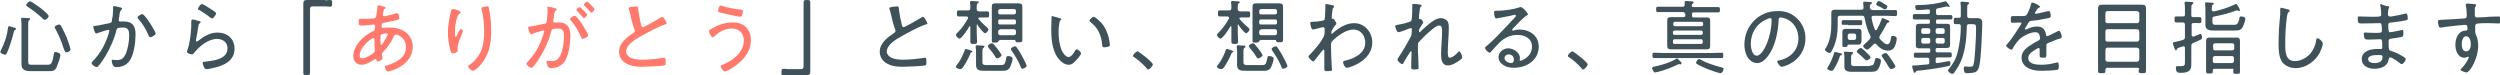 <?xml version="1.0" encoding="utf-8"?>
<!-- Generator: Adobe Illustrator 27.7.0, SVG Export Plug-In . SVG Version: 6.00 Build 0)  -->
<svg version="1.1" id="レイヤー_1" xmlns="http://www.w3.org/2000/svg" xmlns:xlink="http://www.w3.org/1999/xlink" x="0px"
	 y="0px" viewBox="0 0 745.1 22.5" style="enable-background:new 0 0 745.1 22.5;" xml:space="preserve">
<style type="text/css">
	.ドロップシャドウ{fill:none;}
	.光彩_x0020_外側_x0020_5_x0020_pt{fill:none;}
	.青のネオン{fill:none;stroke:#8AACDA;stroke-width:7;stroke-linecap:round;stroke-linejoin:round;}
	.クロムハイライト{fill:url(#SVGID_1_);stroke:#FFFFFF;stroke-width:0.363;stroke-miterlimit:1;}
	.ジャイブ_GS{fill:#FFDD00;}
	.Alyssa_GS{fill:#A6D0E4;}
	.st0{fill:#3F525A;}
	.st1{fill:#FF796C;}
</style>
<linearGradient id="SVGID_1_" gradientUnits="userSpaceOnUse" x1="372.529" y1="0" x2="372.529" y2="-1">
	<stop  offset="0" style="stop-color:#656565"/>
	<stop  offset="0.618" style="stop-color:#1B1B1B"/>
	<stop  offset="0.629" style="stop-color:#545454"/>
	<stop  offset="0.983" style="stop-color:#3E3E3E"/>
</linearGradient>
<g>
	<path class="st0" d="M3.4,8c0.8,0.2,1.4,0.3,1.4,0.6c0,0.2-0.2,0.3-0.3,0.3C4.2,9.1,4.2,9.3,4.1,9.6c-0.5,1.9-1.2,4.4-2,6.1
		c-0.1,0.3-0.3,0.6-0.6,0.6c-0.3,0-1.4-0.4-1.4-0.8c0-0.2,0.2-0.6,0.3-0.8c1.1-2.2,1.7-4.1,2-6.5c0-0.2,0.1-0.4,0.3-0.4
		C2.8,7.8,3.2,7.9,3.4,8z M13.9,19.3c1.3,0,1.6-0.1,2.1-2.9c0.1-0.6,0.1-0.9,0.5-0.9c0.2,0,1.5,0.2,1.5,0.9c0,0.7-0.8,2.9-1.1,3.6
		c-0.6,1.2-1.2,1.2-2.5,1.2H9.1c-1.4,0-2.7-0.3-2.7-2c0-0.6,0-1.2,0-1.8V7.7c0-0.6,0-1.3-0.1-1.9V5.6c0-0.3,0.2-0.3,0.4-0.3
		c0.3,0,1.4,0.1,1.8,0.1c0.2,0,0.5,0,0.5,0.3C9,5.8,8.9,5.9,8.7,6C8.4,6.2,8.4,6.7,8.4,7.6v10.5c0,1.2,0.2,1.2,1.3,1.2H13.9z
		 M13.3,5.9c-0.2,0-0.6-0.3-0.7-0.5C11.3,4.2,9.8,3,8.2,2C8,1.9,7.8,1.7,7.8,1.5c0-0.3,0.7-1.1,1.2-1.1c0.4,0,2.6,1.7,3.1,2
		c0.7,0.6,1.6,1.3,2.2,2c0.1,0.1,0.2,0.2,0.2,0.4C14.5,5.2,13.8,5.9,13.3,5.9z M19.8,15.6c-0.4,0-0.5-0.3-0.9-1.4
		c-0.6-1.9-1.4-3.8-2.4-5.6c-0.1-0.1-0.2-0.3-0.2-0.5c0-0.4,1-0.8,1.3-0.8c0.3,0,0.4,0.2,0.6,0.4c0.5,0.9,1.2,2.4,1.6,3.3
		c0.3,0.7,1.2,3.2,1.2,3.7C21.1,15.2,20.2,15.6,19.8,15.6z"/>
	<path class="st0" d="M35.8,2.2c0.2,0,0.6,0.1,0.6,0.4c0,0.1-0.1,0.2-0.2,0.3c-0.4,0.3-0.5,0.8-0.6,1.6c0,0.4-0.1,0.7-0.2,1.2
		c0,0.1,0,0.2,0,0.3c0,0.3,0.2,0.4,0.4,0.4c0.2,0,0.8,0,1.2,0c2.5,0,3.4,1.4,3.4,3.8c0,2.2-0.4,5.4-1.4,7.3
		c-0.9,1.7-2.4,2.5-4.3,2.5c-0.5,0-0.7-0.1-1-0.5c-0.2-0.3-0.4-1-0.4-1.4c0-0.2,0.1-0.3,0.3-0.3c0.2,0,0.6,0.1,1.2,0.1
		c1.4,0,2-0.5,2.6-1.7c0.7-1.5,1.1-3.9,1.1-5.5c0-1.3-0.1-2.5-1.8-2.5c-1.8,0-1.9,0.3-2,0.8c-0.6,2.5-1.8,5.2-3.1,7.4
		c-0.5,0.9-1.7,2.7-2.4,3.4C29.1,19.9,29,20,28.8,20c-0.4,0-1.5-0.7-1.5-1.2c0-0.2,0.2-0.4,0.3-0.5c2.4-2.5,4-5.4,4.9-8.7
		c0-0.1,0.1-0.3,0.1-0.4c0-0.1-0.1-0.3-0.3-0.3c-0.4,0-2.8,0.8-3.3,1c-0.1,0-0.2,0.1-0.3,0.1c-0.5,0-0.9-1.8-0.9-2
		c0-0.3,0.4-0.3,0.6-0.3c1.2-0.1,3-0.6,4.2-0.8c0.8-0.1,0.7-0.5,0.8-1.2C33.6,5,33.7,3.8,33.7,3c0-0.3,0-0.6,0-0.9V2.1
		c0-0.1,0.1-0.3,0.2-0.3C34.1,1.8,35.5,2.1,35.8,2.2z M46.4,10c0,0.4-1.2,1.1-1.6,1.1c-0.3,0-0.4-0.3-0.5-0.5c-0.9-2-1.6-3.3-3.1-5
		C41.1,5.5,41,5.4,41,5.2c0-0.4,1.1-1,1.4-1C43.2,4.2,46.4,9.4,46.4,10z"/>
	<path class="st0" d="M59.4,6.3c0.2,0,0.4,0.1,0.4,0.3c0,0.1-0.1,0.2-0.1,0.2c-0.4,0.3-0.5,0.4-0.6,1.1c-0.2,1.3-0.4,2.7-0.7,4
		c0,0.1,0,0.2,0,0.3c0,0.1,0.1,0.2,0.2,0.2s0.2-0.1,0.3-0.1c1.7-1.4,3.7-2.6,5.9-2.6c2.9,0,5.1,1.8,5.1,4.8c0,3.8-3.4,5.1-6.5,5.8
		c-0.5,0.1-1.4,0.3-1.8,0.3c-0.5,0-0.6-0.2-0.8-0.6c-0.1-0.3-0.4-0.9-0.4-1.2c0-0.4,0.3-0.4,0.6-0.4c1.1-0.1,2.2-0.3,3.2-0.5
		c1.8-0.5,3.6-1.3,3.6-3.5c0-1.8-1.4-2.8-3.1-2.8c-2.6,0-5.2,2.1-6.8,4.1c-0.2,0.2-0.4,0.5-0.7,0.5c-0.1,0-1.5-0.2-1.5-0.8
		c0,0,0.5-1.5,0.6-2c0.4-1.8,0.6-3.7,0.7-5.4c0-0.4,0-0.7,0-1c0-0.8,0-1.2,0.4-1.2C57.7,5.8,59.1,6.2,59.4,6.3z M60.2,1.2
		c0.3,0,2.4,1.3,2.8,1.6c0.3,0.2,1.4,0.8,1.4,1.2c0,0.4-0.8,1.5-1.2,1.5c-0.2,0-0.5-0.3-0.7-0.4c-0.9-0.7-1.9-1.4-2.9-2
		c-0.3-0.1-0.6-0.2-0.6-0.5C59.1,2.3,59.7,1.2,60.2,1.2z"/>
	<path class="st0" d="M96.9,0.1c0.5,0,1-0.1,1.5-0.1c0.6,0,0.6,0.3,0.6,1c0,0.6,0,1-0.7,1c-0.4,0-0.8-0.1-1.3-0.1h-3.7
		c-0.8,0-0.9,0.3-0.9,1v15.9c0,0.9,0,1.9,0,2.8c0,0.7-0.2,0.8-1,0.8c-0.9,0-1-0.1-1-0.9c0-0.9,0-1.8,0-2.7V3.4c0-0.7,0-1.5,0-2.3
		c0-0.9,0.3-1.1,1.2-1.1c0.3,0,0.6,0,1,0H96.9z"/>
	<path class="st1" d="M114.1,1.9c0.5,0.1,0.8,0.2,0.8,0.4c0,0.1-0.1,0.2-0.2,0.3c-0.3,0.2-0.3,0.3-0.4,0.7c0,0.1-0.2,1-0.2,1.1
		c0,0.2,0.1,0.4,0.4,0.4c0.1,0,0.3,0,0.4,0c0.8-0.2,2.2-0.5,3-0.8c0.1,0,0.3-0.1,0.5-0.1c0.5,0,0.6,1.4,0.6,1.5
		c0,0.4-0.4,0.5-0.8,0.6c-1.1,0.3-2.7,0.6-3.8,0.8c-0.3,0-0.5,0.1-0.6,0.4c0,0.2-0.1,0.7-0.1,0.8c0,0.2,0.2,0.3,0.4,0.3
		c0,0,0.1,0,0.2,0c0.6-0.1,1.2-0.1,1.8-0.1c3.6,0,6.9,1.8,6.9,5.8c0,5.4-6.6,7.3-7.4,7.3c-0.5,0-0.9-1.1-0.9-1.5
		c0-0.2,0.3-0.3,0.6-0.3c0.8-0.2,1.7-0.6,2.5-1c1.8-0.9,3.2-2.2,3.2-4.4c0-3-2.5-3.8-3-3.8c-0.4,0-0.6,0.4-0.7,0.7
		c-0.7,1.6-2,3.4-3.2,4.6c-0.1,0.1-0.3,0.3-0.3,0.5c0,0.1,0.1,0.9,0.2,1.1c0,0.1,0,0.1,0,0.2c0,0.4-1,0.9-1.4,0.9
		c-0.3,0-0.4-0.2-0.4-0.4c0-0.1-0.1-0.3-0.3-0.3c-0.1,0-0.2,0-0.3,0.1c-1.1,0.7-2.5,1.6-3.8,1.6c-1.6,0-2.5-1.1-2.5-2.6
		c0-3.2,3.1-6.1,5.9-7.4c0.6-0.3,0.5-0.4,0.6-1.5c0,0,0-0.1,0-0.1c0-0.2-0.2-0.4-0.4-0.4c-0.3,0-2,0.3-3.4,0.3c-0.9,0-1.1,0-1.1-1.1
		c0-0.9,0.2-0.9,0.6-0.9c0.4,0,0.7,0,1.1,0c0.8,0,1.7,0,2.5-0.1c0.4,0,0.8,0,1-0.5c0-0.1,0.4-2.7,0.4-3c0-0.2,0.1-0.4,0.3-0.4
		C112.9,1.5,113.9,1.8,114.1,1.9z M107.2,16.5c0,0.5,0.2,0.9,0.8,0.9c1,0,2.6-1,3.4-1.7c0.3-0.2,0.3-0.5,0.3-0.8
		c0-0.1-0.1-1.5-0.1-2.5v-0.7c0-0.2,0-0.4-0.3-0.4C110.8,11.3,107.2,14,107.2,16.5z M113.6,10.3c-0.2,0.2-0.2,0.5-0.2,1v0.9
		c0,0.5,0,1.2,0.2,1.2c0.4,0,2-2.9,2-3.2c0-0.2-0.2-0.2-0.3-0.2C114.9,9.9,113.9,10.1,113.6,10.3z"/>
	<path class="st1" d="M136.6,3.1c0.2,0.1,0.7,0.3,0.7,0.6c0,0.2-0.3,0.4-0.5,0.5c-0.4,0.3-0.8,1.8-0.9,2.3c-0.2,0.9-0.3,1.9-0.3,2.8
		c0,0.2,0,1.7,0.2,1.7c0.2,0,0.3-0.4,0.5-0.7c0.1-0.3,0.7-1.6,1-1.6c0.2,0,0.7,0.3,0.7,0.6c0,0.1-0.1,0.2-0.1,0.3
		c-0.5,1.2-1.5,3.3-1.5,4.6c0,0.2,0,0.4,0,0.6c0,0.1,0,0.2,0,0.3c0,0.5-1,0.8-1.4,0.8c-0.5,0-0.6-0.4-0.7-0.7
		c-0.5-1.5-0.8-3.9-0.8-5.5c0-2,0.3-3.6,0.7-5.5c0.1-0.3,0.1-0.6,0.2-0.9c0-0.1,0.1-0.5,0.3-0.5C135.1,2.5,136.3,3,136.6,3.1z
		 M145.7,2.4c0.5,2,0.7,4.7,0.7,6.7c0,4.2-0.7,7.7-3.7,10.8c-0.4,0.4-1.3,1.2-1.8,1.2c-0.3,0-1.4-0.9-1.4-1.3c0-0.2,0.2-0.3,0.3-0.4
		c1.4-0.8,2.7-2.4,3.4-3.8c0.9-1.9,1.1-4.2,1.1-6.3c0-2-0.2-4.6-0.8-6.5c0-0.1,0-0.2,0-0.3c0-0.5,1.5-0.6,1.8-0.6
		C145.6,1.8,145.6,2.1,145.7,2.4z"/>
	<path class="st1" d="M165.3,2.4c0.2,0.1,0.6,0.1,0.6,0.4c0,0.1-0.1,0.2-0.2,0.3c-0.4,0.3-0.5,0.8-0.6,1.7c0,0.3-0.1,0.7-0.2,1.2
		c0,0.1,0,0.2,0,0.3c0,0.3,0.2,0.4,0.4,0.4c0.2,0,0.9,0,1.3,0c2.4,0,3.4,1.5,3.4,3.8c0,2.2-0.4,5.4-1.4,7.3
		c-0.9,1.7-2.5,2.5-4.3,2.5c-0.5,0-0.7-0.1-1-0.5c-0.2-0.3-0.4-1-0.4-1.4c0-0.2,0.1-0.3,0.3-0.3c0.2,0,0.6,0.1,1.2,0.1
		c1.3,0,2-0.5,2.6-1.7c0.7-1.5,1.1-3.9,1.1-5.5c0-1.4-0.1-2.5-1.8-2.5c-1.8,0-1.9,0.3-2,0.8c-0.8,3.1-2.2,6-3.9,8.6
		c-0.4,0.6-1.1,1.6-1.6,2.1c-0.1,0.1-0.2,0.2-0.4,0.2c-0.4,0-1.5-0.7-1.5-1.2c0-0.2,0.2-0.4,0.3-0.5c2-2.1,3.5-4.5,4.4-7.2
		c0.1-0.3,0.6-1.7,0.6-1.9c0-0.2-0.1-0.3-0.3-0.3c-0.4,0-2.8,0.8-3.3,1c-0.1,0-0.2,0.1-0.3,0.1c-0.5,0-0.9-1.8-0.9-2
		c0-0.3,0.4-0.3,0.6-0.3c1.1-0.1,3-0.6,4.2-0.8c0.7-0.1,0.7-0.4,0.8-1.2c0.1-0.8,0.2-1.9,0.2-2.7c0-0.3,0-0.6-0.1-0.9V2.3
		c0-0.2,0.1-0.3,0.2-0.3C163.6,2,165,2.3,165.3,2.4z M175.3,10.5c0,0.4-1.2,1.1-1.6,1.1c-0.3,0-0.4-0.3-0.5-0.5
		c-0.9-2-1.6-3.4-3.1-5c-0.1-0.1-0.2-0.2-0.2-0.4c0-0.4,1-1,1.4-1C172.1,4.7,175.3,9.9,175.3,10.5z M174.2,3.4
		c0.2,0.2,0.8,0.8,0.8,1c0,0.3-0.7,1-1,1c-0.1,0-0.3-0.2-0.3-0.3c-0.6-0.6-1.1-1.2-1.7-1.8c-0.1-0.1-0.2-0.2-0.2-0.3
		c0-0.3,0.7-0.9,1-0.9C172.9,2.1,174,3.2,174.2,3.4z M177.2,2.8c0,0.3-0.7,1-1,1c-0.1,0-0.2-0.2-0.3-0.3c-0.6-0.7-1.1-1.2-1.7-1.8
		c-0.1-0.1-0.2-0.2-0.2-0.3c0-0.3,0.7-0.9,1-0.9C175.2,0.4,177.2,2.5,177.2,2.8z"/>
	<path class="st1" d="M188.8,2c0.3,0,0.6-0.1,0.8-0.1c0.6,0,0.6,0.3,0.6,0.8c0.2,1.6,0.5,3.2,0.9,4.8c0.1,0.3,0.2,0.6,0.5,0.6
		c0.4,0,4.6-2.4,5.2-2.8c0.2-0.1,0.4-0.3,0.6-0.3c0.4,0,1.3,1.7,1.3,2c0,0.2-0.3,0.3-0.5,0.3c-2,0.6-5.4,2.5-7.2,3.5
		c-1.6,0.9-4.4,2.5-4.4,4.6c0,0.7,0.5,1.2,1,1.6c1.1,0.7,2.7,0.8,4,0.8c1.7,0,4.7-0.3,6.3-0.6c0.1,0,0.2,0,0.2,0
		c0.3,0,0.3,0.8,0.3,1.4c0,0.5,0,0.8-0.4,0.9c-0.8,0.2-5.5,0.4-6.6,0.4c-1.7,0-3.2-0.1-4.8-1c-1.3-0.7-2.1-2-2.1-3.5
		c0-2.6,2.4-4.3,4.3-5.6c0.2-0.2,0.4-0.3,0.4-0.6c0-0.2,0-0.3-0.1-0.4c-0.4-1-1-3.2-1.2-4.3c-0.1-0.6-0.3-1.1-0.5-1.8
		c0-0.1-0.1-0.2-0.1-0.3C187.5,2.1,188.2,2,188.8,2z"/>
	<path class="st1" d="M223.8,12c0,3.7-2.8,6.6-5.8,8.4c-0.4,0.2-1.5,0.9-1.9,0.9c-0.6,0-1.3-1.2-1.3-1.6c0-0.2,0.3-0.3,0.5-0.4
		c2.9-1,6.4-3.8,6.4-7.1c0-2.3-1.4-3.7-3.6-3.7c-2.1,0-3.7,1-5.2,2.3c-0.1,0.1-0.3,0.3-0.5,0.3c-0.5,0-1.1-1.4-1.1-1.8
		c0-0.4,0.5-0.6,0.7-0.7c1.9-1.1,4-1.9,6.1-1.9C221.5,6.5,223.8,8.6,223.8,12z M215,1.7c1.6,0.6,4.2,1,5.9,1.2
		c0.3,0,0.5,0.1,0.5,0.4c0,0.1-0.1,1.7-0.7,1.7c-0.6,0-4.6-0.9-5.4-1.1c-0.9-0.2-1.3-0.3-1.3-0.7c0-0.2,0.3-1.6,0.8-1.6
		C214.7,1.6,214.8,1.7,215,1.7z"/>
	<path class="st0" d="M235,22.4c-0.5,0-1.1,0.1-1.5,0.1c-0.6,0-0.6-0.3-0.6-1c0-0.6,0-1,0.7-1c0.4,0,0.9,0.1,1.3,0.1h3.7
		c0.8,0,0.9-0.3,0.9-1V3.6c0-0.9,0-1.9,0-2.8c0-0.7,0.2-0.8,1-0.8c0.9,0,1,0.1,1,0.9c0,0.9,0,1.8,0,2.7v15.4c0,0.7,0,1.5,0,2.3
		c0,0.8-0.3,1.1-1.2,1.1c-0.3,0-0.6,0-1,0H235z"/>
	<path class="st0" d="M266.5,2c0.3,0,0.6-0.1,0.8-0.1c0.6,0,0.6,0.3,0.6,0.8c0.2,1.6,0.5,3.2,0.9,4.8c0.1,0.3,0.2,0.6,0.5,0.6
		c0.4,0,4.6-2.4,5.2-2.8c0.2-0.1,0.4-0.3,0.6-0.3c0.4,0,1.3,1.7,1.3,2c0,0.2-0.3,0.3-0.5,0.3c-2,0.6-5.4,2.5-7.2,3.5
		c-1.6,0.9-4.4,2.5-4.4,4.6c0,0.7,0.5,1.2,1,1.6c1.1,0.7,2.7,0.8,4,0.8c1.7,0,4.7-0.3,6.3-0.6c0.1,0,0.2,0,0.2,0
		c0.3,0,0.3,0.8,0.3,1.4c0,0.5,0,0.8-0.4,0.9c-0.8,0.2-5.5,0.4-6.6,0.4c-1.7,0-3.2-0.1-4.8-1c-1.3-0.7-2.1-2-2.1-3.5
		c0-2.6,2.4-4.3,4.3-5.6c0.2-0.2,0.4-0.3,0.4-0.6c0-0.2,0-0.3-0.1-0.4c-0.4-1-1-3.2-1.2-4.3c-0.1-0.6-0.3-1.1-0.5-1.8
		c0-0.1-0.1-0.2-0.1-0.3C265.3,2.1,266,2,266.5,2z"/>
	<path class="st0" d="M291.3,7.3c-0.1,0-0.2,0.1-0.2,0.2v2.1c0,0.9,0.1,1.8,0.1,2.8c0,0.6-0.2,0.7-1,0.7c-0.8,0-1-0.1-1-0.7
		c0-0.9,0-1.8,0-2.8V8c0-0.1,0-0.2-0.1-0.2c-0.1,0-0.1,0-0.2,0.1c-0.3,0.6-2.3,3.6-2.9,3.6c-0.4,0-1.1-0.7-1.1-1.1
		c0-0.2,0.3-0.5,0.5-0.7c1.4-1.4,2.1-2.5,3.1-4.2c0-0.1,0-0.1,0-0.2c0-0.3-0.2-0.3-0.4-0.4h-0.7c-0.6,0-1.3,0-1.7,0
		c-0.5,0-0.5-0.3-0.5-0.9c0-0.6,0-0.9,0.5-0.9c0.4,0,1.1,0,1.7,0h1.1c0.5,0,0.7-0.2,0.7-0.7V2c0-0.4,0-0.8-0.1-1.2
		c0-0.1,0-0.1,0-0.2c0-0.2,0.2-0.3,0.4-0.3c0.3,0,1.4,0.1,1.7,0.1c0.2,0,0.5,0,0.5,0.3c0,0.1-0.2,0.2-0.3,0.3
		c-0.3,0.2-0.3,0.4-0.3,1.1v0.6c0,0.5,0.2,0.6,0.7,0.7h0.7c0.6,0,1.3,0,1.8,0c0.5,0,0.5,0.3,0.5,0.9c0,0.6,0,0.9-0.5,0.9
		c-0.4,0-1.1,0-1.8,0h-0.5c-0.2,0-0.4,0.1-0.4,0.3c0,0.1,0,0.1,0.1,0.2c0.8,1,1.6,1.7,2.5,2.5c0.3,0.3,0.4,0.4,0.4,0.6
		c0,0.3-0.6,1.1-1,1.1c-0.5,0-1.9-1.9-2.2-2.3C291.5,7.3,291.4,7.3,291.3,7.3z M289.6,15.6c-0.2,0-0.3,0.1-0.4,0.4
		c-0.5,1.3-1.5,3.1-2.3,4.2c-0.2,0.2-0.4,0.4-0.7,0.4c-0.4,0-1.3-0.3-1.3-0.7c0-0.2,0.2-0.5,0.4-0.7c0.9-1.1,1.8-3,2.2-4.2
		c0.1-0.2,0.1-0.4,0.4-0.4c0,0,1.9,0.4,1.9,0.8C289.9,15.5,289.8,15.6,289.6,15.6z M298.2,19.4c1.2,0,1.3-0.2,1.7-2
		c0.1-0.5,0.1-0.7,0.5-0.7c0.3,0,1.4,0.1,1.4,0.8c0,0.6-0.6,2.4-1,2.9c-0.6,0.7-1.3,0.7-2.4,0.7h-4.8c-1.4,0-2.7,0-2.7-1.7
		c0-0.3,0-0.7,0-1v-2.8c0-0.5,0-1-0.1-1.5v-0.3c0-0.2,0.1-0.3,0.3-0.3c0.2,0,1.6,0.1,1.9,0.1c0.1,0,0.4,0,0.4,0.3
		c0,0.1-0.1,0.2-0.2,0.3c-0.4,0.2-0.4,0.5-0.4,1.4v3c0,0.8,0.7,0.8,1.4,0.8H298.2z M297.2,17.4c-0.3,0-0.4-0.2-0.5-0.4
		c-0.6-1-1.2-1.8-2-2.7c-0.1-0.2-0.3-0.4-0.3-0.6c0-0.3,0.9-0.8,1.2-0.8c0.2,0,0.3,0.1,0.5,0.2c0.2,0.3,0.8,1,1,1.2
		c0.3,0.4,1.4,1.8,1.4,2.2C298.4,16.9,297.5,17.4,297.2,17.4z M298,12c-0.3,0-0.4,0.2-0.5,0.4c-0.1,0.2-0.3,0.3-0.9,0.3
		c-0.8,0-1,0-1-0.6c0-0.6,0-1.2,0-1.8V3.6c0-0.5,0-1,0-1.6c0-0.8,0.3-1,1.1-1c0.5,0,0.9,0,1.3,0h4.3c0.4,0,0.9,0,1.3,0
		c0.7,0,1.1,0.2,1.1,1c0,0.5,0,1,0,1.6v6.6c0,0.6,0,1.2,0,1.8c0,0.5-0.3,0.6-1,0.6c-0.7,0-0.9,0-1-0.3c-0.1-0.2-0.1-0.4-0.4-0.4H298
		z M302.2,4.3c0.3,0,0.6-0.2,0.6-0.6V3.3c0-0.4-0.2-0.6-0.6-0.6h-4.1c-0.3,0-0.6,0.2-0.6,0.6v0.4c0,0.4,0.2,0.6,0.6,0.6H302.2z
		 M298,5.8c-0.3,0-0.5,0.2-0.5,0.5v0.5c0,0.3,0.2,0.5,0.5,0.5h4.3c0.3,0,0.5-0.2,0.5-0.5V6.3c0-0.3-0.2-0.5-0.5-0.5H298z M298.1,8.8
		c-0.3,0-0.6,0.2-0.6,0.6v0.5c0,0.3,0.2,0.6,0.6,0.6h4.1c0.3,0,0.6-0.2,0.6-0.6V9.3c0-0.3-0.2-0.6-0.6-0.6H298.1z M304.7,20.5
		c-0.3,0-0.4-0.3-0.5-0.6c-0.6-1.6-1.8-3.5-2.7-4.8c-0.1-0.1-0.2-0.3-0.2-0.5c0-0.4,0.9-0.8,1.2-0.8c0.2,0,0.4,0.1,0.5,0.3
		c0.5,0.7,1.2,1.8,1.6,2.6c0.3,0.5,1.4,2.6,1.4,3C305.9,20.1,305,20.5,304.7,20.5z"/>
	<path class="st0" d="M315.8,5.4c0.2,0,0.5,0.1,0.5,0.3c0,0.1-0.1,0.2-0.2,0.3c-0.3,0.2-0.3,0.6-0.4,1c-0.1,0.8-0.2,1.6-0.2,2.3
		c0,1.8,0.2,3.8,0.8,5.4c0.3,0.8,1.2,2.3,2.2,2.3c0.7,0,1.5-1.1,1.8-1.7c0.1-0.2,0.3-0.6,0.6-0.6c0.4,0,1.3,0.8,1.3,1.2
		c0,0.5-1.3,1.9-1.7,2.3c-0.6,0.6-1.1,1.1-2,1.1c-1.4,0-2.6-1.2-3.4-2.3c-1.5-2.3-1.8-5.5-1.8-8.3c0-0.8,0.1-2.8,0.1-3.6
		c0-0.2,0.1-0.3,0.3-0.3C314.1,4.9,315.4,5.3,315.8,5.4z M325.9,5c0.5,0,2.2,1.4,3.1,2.8c0.9,1.4,1.5,3.1,1.7,4.8
		c0,0.2,0.1,0.6,0.1,0.7c0,0.3-0.1,0.5-0.4,0.6c-0.3,0.1-0.8,0.2-1.2,0.2c-0.7,0-0.7-0.3-0.7-0.8c-0.3-2.9-1.3-5.1-3.6-6.8
		c-0.1-0.1-0.2-0.2-0.2-0.4C324.8,5.8,325.6,5,325.9,5z"/>
	<path class="st0" d="M343.6,19.2c0,0.4-0.9,1.5-1.4,1.5c-0.2,0-0.4-0.2-0.5-0.4c-1-1.2-2.3-2.3-3.6-3.2c-0.2-0.1-0.4-0.2-0.4-0.5
		c0-0.4,1-1.3,1.3-1.3C339.6,15.4,343.6,18.6,343.6,19.2z"/>
	<path class="st0" d="M369.1,7.3c-0.1,0-0.2,0.1-0.2,0.2v2.1c0,0.9,0.1,1.8,0.1,2.8c0,0.6-0.2,0.7-1,0.7c-0.8,0-1-0.1-1-0.7
		c0-0.9,0-1.8,0-2.8V8c0-0.1,0-0.2-0.1-0.2c-0.1,0-0.1,0-0.2,0.1c-0.3,0.6-2.3,3.6-2.9,3.6c-0.4,0-1.1-0.7-1.1-1.1
		c0-0.2,0.3-0.5,0.5-0.7c1.4-1.4,2.1-2.5,3.1-4.2c0-0.1,0-0.1,0-0.2c0-0.3-0.2-0.3-0.4-0.4h-0.7c-0.6,0-1.3,0-1.7,0
		c-0.5,0-0.5-0.3-0.5-0.9c0-0.6,0-0.9,0.5-0.9c0.4,0,1.1,0,1.7,0h1.1c0.5,0,0.7-0.2,0.7-0.7V2c0-0.4,0-0.8-0.1-1.2
		c0-0.1,0-0.1,0-0.2c0-0.2,0.2-0.3,0.4-0.3c0.3,0,1.4,0.1,1.7,0.1c0.2,0,0.5,0,0.5,0.3c0,0.1-0.2,0.2-0.3,0.3
		c-0.3,0.2-0.3,0.4-0.3,1.1v0.6c0,0.5,0.2,0.6,0.7,0.7h0.7c0.6,0,1.3,0,1.8,0c0.5,0,0.5,0.3,0.5,0.9c0,0.6,0,0.9-0.5,0.9
		c-0.4,0-1.1,0-1.8,0h-0.5c-0.2,0-0.4,0.1-0.4,0.3c0,0.1,0,0.1,0.1,0.2c0.8,1,1.6,1.7,2.5,2.5c0.3,0.3,0.4,0.4,0.4,0.6
		c0,0.3-0.6,1.1-1,1.1c-0.5,0-1.9-1.9-2.2-2.3C369.2,7.3,369.2,7.3,369.1,7.3z M367.4,15.6c-0.2,0-0.3,0.1-0.4,0.4
		c-0.5,1.3-1.5,3.1-2.3,4.2c-0.2,0.2-0.4,0.4-0.7,0.4c-0.4,0-1.3-0.3-1.3-0.7c0-0.2,0.2-0.5,0.4-0.7c0.9-1.1,1.8-3,2.2-4.2
		c0.1-0.2,0.1-0.4,0.4-0.4c0,0,1.9,0.4,1.9,0.8C367.7,15.5,367.5,15.6,367.4,15.6z M376,19.4c1.2,0,1.3-0.2,1.7-2
		c0.1-0.5,0.1-0.7,0.5-0.7c0.3,0,1.4,0.1,1.4,0.8c0,0.6-0.6,2.4-1,2.9c-0.6,0.7-1.3,0.7-2.4,0.7h-4.8c-1.4,0-2.7,0-2.7-1.7
		c0-0.3,0-0.7,0-1v-2.8c0-0.5,0-1-0.1-1.5v-0.3c0-0.2,0.1-0.3,0.3-0.3c0.2,0,1.6,0.1,1.9,0.1c0.1,0,0.4,0,0.4,0.3
		c0,0.1-0.1,0.2-0.2,0.3c-0.4,0.2-0.4,0.5-0.4,1.4v3c0,0.8,0.7,0.8,1.4,0.8H376z M375,17.4c-0.3,0-0.4-0.2-0.5-0.4
		c-0.6-1-1.2-1.8-2-2.7c-0.1-0.2-0.3-0.4-0.3-0.6c0-0.3,0.9-0.8,1.2-0.8c0.2,0,0.3,0.1,0.5,0.2c0.2,0.3,0.8,1,1,1.2
		c0.3,0.4,1.4,1.8,1.4,2.2C376.2,16.9,375.3,17.4,375,17.4z M375.7,12c-0.3,0-0.4,0.2-0.5,0.4c-0.1,0.2-0.3,0.3-0.9,0.3
		c-0.8,0-1,0-1-0.6c0-0.6,0-1.2,0-1.8V3.6c0-0.5,0-1,0-1.6c0-0.8,0.3-1,1.1-1c0.5,0,0.9,0,1.3,0h4.3c0.4,0,0.9,0,1.3,0
		c0.7,0,1.1,0.2,1.1,1c0,0.5,0,1,0,1.6v6.6c0,0.6,0,1.2,0,1.8c0,0.5-0.3,0.6-1,0.6c-0.7,0-0.9,0-1-0.3c-0.1-0.2-0.1-0.4-0.4-0.4
		H375.7z M380,4.3c0.3,0,0.6-0.2,0.6-0.6V3.3c0-0.4-0.2-0.6-0.6-0.6h-4.1c-0.3,0-0.6,0.2-0.6,0.6v0.4c0,0.4,0.2,0.6,0.6,0.6H380z
		 M375.8,5.8c-0.3,0-0.5,0.2-0.5,0.5v0.5c0,0.3,0.2,0.5,0.5,0.5h4.3c0.3,0,0.5-0.2,0.5-0.5V6.3c0-0.3-0.2-0.5-0.5-0.5H375.8z
		 M375.9,8.8c-0.3,0-0.6,0.2-0.6,0.6v0.5c0,0.3,0.2,0.6,0.6,0.6h4.1c0.3,0,0.6-0.2,0.6-0.6V9.3c0-0.3-0.2-0.6-0.6-0.6H375.9z
		 M382.4,20.5c-0.3,0-0.4-0.3-0.5-0.6c-0.6-1.6-1.8-3.5-2.7-4.8c-0.1-0.1-0.2-0.3-0.2-0.5c0-0.4,0.9-0.8,1.2-0.8
		c0.2,0,0.4,0.1,0.5,0.3c0.5,0.7,1.2,1.8,1.6,2.6c0.3,0.5,1.4,2.6,1.4,3C383.7,20.1,382.7,20.5,382.4,20.5z"/>
	<path class="st0" d="M397.3,1.6c0.1,0,0.3,0.1,0.3,0.3c0,0.1-0.1,0.2-0.1,0.3c-0.4,0.4-0.3,0.5-0.5,1.9c0,0.3-0.1,1-0.1,1.2
		c0,0.2,0,0.3,0.3,0.3h0.1c0.1,0,0.2,0,0.4,0.3c0,0,0.1,0.1,0.1,0.2c0.2,0.3,0.5,0.7,0.5,0.9c0,0.2-0.2,0.4-0.3,0.5
		c-0.3,0.3-1.2,1.6-1.2,2.1c0,0.3,0,0.5,0.1,0.5c0.1,0,0.3-0.2,0.3-0.2c1.8-1.6,4-3,6.4-3c3.1,0,5.4,2.7,5.4,5.7
		c0,5.5-6.7,7.6-7.6,7.6c-0.6,0-1.1-1.2-1.1-1.6c0-0.4,0.2-0.4,0.5-0.5c2.8-0.6,6.1-2.2,6.1-5.4c0-2.1-1.4-3.9-3.5-3.9
		c-2.2,0-4.8,1.9-6.3,3.4c-0.3,0.4-0.4,0.6-0.4,1.1v0.6c0,1.9,0.1,3.8,0.2,5.7c0,0.3,0.1,1,0.1,1.2s0,0.4-1.4,0.4
		c-0.5,0-0.9,0-0.9-0.5c0-0.2,0-0.5,0-0.7c0-1.1,0-2.3,0-3.4c0-0.6,0-1,0-1.2c0-0.5,0-0.6-0.2-0.6c-0.2,0-0.4,0.3-0.5,0.4
		c-0.4,0.5-1.8,2.3-2.2,2.8c-0.1,0.1-0.2,0.3-0.4,0.3c-0.4,0-1.4-1.1-1.4-1.4c0-0.2,0.1-0.4,0.3-0.5c1.5-1.6,3.4-3.7,4.3-5.7
		c0.1-0.3,0.2-0.7,0.2-1.2V8.7c0-0.2-0.1-0.6-0.4-0.6c-0.2,0-0.5,0.1-0.6,0.1c-0.4,0.1-2.2,0.6-2.5,0.6c-0.6,0-0.8-1.9-0.8-1.9
		c0-0.3,0.2-0.4,0.5-0.4c1,0,2-0.1,3-0.3c0.3-0.1,0.6-0.1,0.8-0.4c0.1-0.3,0.2-3,0.2-3.5c0-0.4,0-0.6,0-0.8c0-0.2,0.1-0.3,0.3-0.3
		C395.4,1.2,397.1,1.5,397.3,1.6z"/>
	<path class="st0" d="M423.4,1.4c0.1,0,0.3,0.1,0.3,0.3c0,0.1-0.1,0.2-0.2,0.3c-0.3,0.3-0.3,0.3-0.4,1.3c-0.1,0.5-0.2,1.7-0.2,2.1
		c0,0.3,0.2,0.3,0.5,0.3c0.4,0,0.8,0.9,0.8,1c0,0.1-0.2,0.3-0.3,0.5L423,8.7c-0.1,0.2-0.1,0.4-0.1,0.6c0,0.1,0,0.3,0.2,0.3
		c0.1,0,0.1,0,0.2-0.1c0.5-0.6,1.7-1.6,2.3-2.1c1.1-0.9,2.4-2,3.9-2c0.7,0,1.5,0.4,1.9,0.9c0.4,0.6,0.4,1.4,0.4,2.1
		c0,2.4-0.3,4.8-0.3,7.1c0,0.7,0,1.7,0.6,1.7c0.8,0,1.9-1,2.4-1.6c0.1-0.1,0.2-0.3,0.4-0.3c0.4,0,0.9,1.4,0.9,1.8s-0.8,0.9-1.1,1.1
		c-0.9,0.6-2,1.3-3.2,1.3c-1.8,0-2-1.9-2-3.3c0-2.3,0.3-4.6,0.3-6.9c0-0.6,0-1.7-0.8-1.7c-0.9,0-2.1,1.1-2.8,1.7
		c-1.2,1-2.1,1.9-3.1,3c-0.3,0.3-0.5,0.5-0.5,1v0.4c0,1.2,0,2.4,0.1,3.6c0,0.6,0.1,2.6,0.1,3c0,0.2,0,0.4-1.3,0.4
		c-0.4,0-0.9,0-0.9-0.5c0,0,0-1.2,0-1.4c0-1.1,0.1-2.1,0.1-3.2c0-0.1,0-0.3-0.2-0.3c-0.1,0-0.2,0.2-0.3,0.3c-0.7,1.1-1.4,2.2-2,3.3
		c0,0.1-0.1,0.2-0.3,0.2c-0.4,0-1.4-0.9-1.4-1.3c0-0.1,0.1-0.3,0.2-0.5c1.4-2.1,2.6-4.2,3.8-6.4c0.1-0.3,0.2-0.4,0.2-0.8
		c0-0.4,0.1-1.2,0.1-1.4c0-0.2-0.1-0.3-0.3-0.3c-0.1,0-0.3,0.1-0.5,0.1c-0.5,0.2-2.7,1.1-3.2,1.1c-0.6,0-1-1.8-1-1.8
		c0-0.3,0.4-0.3,0.7-0.4c0.7-0.1,3.7-0.7,4.1-1.2c0.2-0.2,0.1-0.6,0.2-0.9c0.1-1,0.1-2.2,0.1-3.1c0-0.3,0-0.6,0-0.7
		c0-0.2,0.1-0.3,0.3-0.3C421.6,1.1,423.1,1.3,423.4,1.4z"/>
	<path class="st0" d="M455.4,4.3c0,0.1-0.3,0.3-0.5,0.4c-1.1,0.7-3,2.8-4,3.8c-0.1,0.1-0.2,0.2-0.2,0.4s0.1,0.2,0.3,0.2
		c0.1,0,0.3,0,0.4-0.1c0.4-0.1,0.9-0.2,1.4-0.2c3.1,0,5.8,1.8,5.8,5.1c0,4.1-3.7,6.3-7.4,6.3c-1.2,0-2.4-0.2-3.4-1
		c-0.7-0.5-1.2-1.3-1.2-2.1c0-1.5,1.4-2.7,2.9-2.7c1.5,0,3.5,1.2,3.5,2.9c0,0.3-0.1,0.5-0.1,0.6c0,0.1,0.1,0.2,0.2,0.2
		c0.5,0,3.5-1.2,3.5-4.2c0-2.4-2.1-3.5-4.3-3.5c-2.1,0-3.9,0.8-5.4,2.3c-0.9,0.9-1.7,1.8-2.5,2.7c-0.1,0.2-0.2,0.3-0.4,0.3
		c-0.5,0-1.4-1-1.4-1.4c0-0.3,0.3-0.5,0.5-0.6c3-2.6,5.6-5.6,8.4-8.5c0.1-0.1,0.3-0.3,0.3-0.5c0-0.2-0.2-0.3-0.3-0.3
		c-0.1,0-0.3,0-0.5,0.1c-1.5,0.4-3,0.6-4.5,0.9c-0.1,0-0.5,0.1-0.6,0.1c-0.5,0-0.6-1.3-0.6-1.7c0-0.6,0.1-0.6,0.8-0.6h0.4
		c1.6,0,4.5-0.4,6-0.9c0.2-0.1,0.6-0.2,0.8-0.2C454.2,2.4,455.4,4,455.4,4.3z M449.6,16.2c-0.6,0-1.2,0.5-1.2,1.1
		c0,1,1.3,1.5,2.1,1.5c0.5,0,0.7-0.6,0.7-1C451.2,16.8,450.5,16.2,449.6,16.2z"/>
	<path class="st0" d="M473.2,19.2c0,0.4-0.9,1.5-1.4,1.5c-0.2,0-0.4-0.2-0.5-0.4c-1-1.2-2.3-2.3-3.6-3.2c-0.2-0.1-0.4-0.2-0.4-0.5
		c0-0.4,1-1.3,1.3-1.3C469.2,15.4,473.2,18.6,473.2,19.2z"/>
	<path class="st0" d="M500.9,19.2c-0.1,0-0.3-0.1-0.4-0.1s-0.3,0.1-0.4,0.1c-2.1,1-3.6,1.6-5.9,2.2c-0.2,0-0.7,0.2-0.9,0.2
		c-0.5,0-0.9-1.1-0.9-1.3c0-0.4,0.4-0.4,0.9-0.5c1.9-0.4,4.6-1.2,6.3-2.3c0.1,0,0.1-0.1,0.2-0.1c0.2,0,0.6,0.5,0.9,0.8
		c0.3,0.3,0.5,0.5,0.5,0.6S501,19.2,500.9,19.2z M495.8,17.3c-0.9,0-1.8,0-2.8,0c-0.5,0-0.5-0.3-0.5-0.8c0-0.6,0-0.8,0.5-0.8
		c0.9,0,1.8,0.1,2.8,0.1h14.5c0.9,0,1.8-0.1,2.8-0.1c0.5,0,0.5,0.3,0.5,0.8c0,0.6,0,0.8-0.5,0.8c-0.9,0-1.9,0-2.8,0H495.8z
		 M502.1,4.1c0-0.4-0.1-0.5-0.5-0.5h-4.7c-0.9,0-1.8,0-2.8,0c-0.5,0-0.5-0.3-0.5-0.8c0-0.5,0-0.8,0.5-0.8c0.9,0,1.8,0,2.8,0h4.6
		c0.4,0,0.6-0.2,0.6-0.6c0-0.2,0-0.4,0-0.6c0-0.1,0-0.2,0-0.2c0-0.3,0.2-0.3,0.4-0.3c0.3,0,1.5,0.1,1.8,0.1c0.2,0,0.5,0.1,0.5,0.3
		c0,0.2-0.1,0.2-0.3,0.4c-0.2,0.1-0.2,0.2-0.3,0.5c0,0.4,0.2,0.5,0.6,0.5h4.5c0.9,0,1.8,0,2.8,0c0.5,0,0.5,0.3,0.5,0.8
		c0,0.5,0,0.8-0.5,0.8c-0.9,0-1.8,0-2.7,0h-4.6c-0.4,0-0.5,0.1-0.5,0.5v0.5c0,0.3,0.1,0.5,0.5,0.5h2.2c0.6,0,1.1,0,1.6,0
		c0.7,0,1.1,0.1,1.1,1c0,0.4,0,0.9,0,1.3v5c0,0.4,0,0.8,0,1.2c0,0.8-0.3,1-1.1,1c-0.6,0-1.1,0-1.7,0h-7.3c-0.5,0-1.1,0-1.6,0
		c-0.7,0-1.1-0.2-1.1-1c0-0.4,0-0.9,0-1.3v-5c0-0.4,0-0.9,0-1.3c0-0.8,0.4-1,1.1-1c0.5,0,1.1,0,1.6,0h2.2c0.3,0,0.5-0.1,0.5-0.5V4.1
		z M507.1,7.8c0.3,0,0.5-0.2,0.5-0.5V7c0-0.3-0.2-0.5-0.5-0.5h-7.9c-0.3,0-0.5,0.2-0.5,0.5v0.3c0,0.3,0.2,0.5,0.5,0.5H507.1z
		 M499.1,9.1c-0.3,0-0.5,0.2-0.5,0.5v0.3c0,0.3,0.2,0.5,0.5,0.5h7.9c0.3,0,0.5-0.2,0.5-0.5V9.6c0-0.3-0.2-0.5-0.5-0.5H499.1z
		 M499.1,11.7c-0.3,0-0.5,0.2-0.5,0.5v0.4c0,0.3,0.2,0.5,0.5,0.5h7.9c0.3,0,0.5-0.2,0.5-0.5v-0.4c0-0.3-0.2-0.5-0.5-0.5H499.1z
		 M512.8,21.8c-0.6,0-3.4-1-4.1-1.3c-0.9-0.4-2.1-0.9-2.9-1.4c-0.1-0.1-0.3-0.2-0.3-0.4c0-0.3,0.5-1.1,0.9-1.1
		c0.2,0,0.5,0.2,0.7,0.3c1.3,0.8,4.1,1.7,5.7,2.1c0.5,0.1,0.9,0.2,0.9,0.5C513.7,20.9,513.3,21.8,512.8,21.8z"/>
	<path class="st0" d="M535.7,5.6c1.6,1.6,2.4,3.6,2.4,5.8c0,3.3-1.7,6.1-4.6,7.6c-0.5,0.3-1.9,0.9-2.5,0.9c-0.5,0-1.3-1.1-1.3-1.6
		c0-0.3,0.4-0.3,0.6-0.3c3.3-0.7,5.7-3.1,5.7-6.5c0-2.8-1.5-5.3-4.3-6.1c-0.2-0.1-0.8-0.2-1-0.2c-0.6,0-0.6,0.5-0.6,1
		c-0.2,3.6-1.1,8-3.4,10.8c-0.7,0.9-1.8,1.8-3,1.8c-1.4,0-2.5-1-3.1-2.2c-0.5-1-0.7-2.3-0.7-3.3c0-5.5,4.2-10,9.8-10
		C531.9,3.2,534,3.9,535.7,5.6z M526.7,5.7c-3.1,1.2-4.9,4.1-4.9,7.4c0,1.1,0.4,3.5,1.8,3.5c1.3,0,2.5-2.5,3-3.6
		c0.9-2.3,1.4-4.7,1.4-7.1c0-0.3-0.1-0.5-0.4-0.5C527.3,5.4,526.9,5.6,526.7,5.7z"/>
	<path class="st0" d="M558.2,3h3.9c0.9,0,1.9,0,2.8,0c0.5,0,0.5,0.2,0.5,0.9c0,0.6,0,0.9-0.5,0.9c-0.9,0-1.9-0.1-2.8-0.1h-3.7
		c-0.3,0-0.6,0.1-0.6,0.5v0.1c0.2,1.3,0.5,2.3,1,3.5c0,0.1,0.1,0.2,0.3,0.2s0.2-0.1,0.3-0.2c0.6-1.1,1-2,1.4-3.1
		c0.1-0.2,0.1-0.3,0.3-0.3c0.2,0,1,0.4,1.2,0.5c0.6,0.2,0.8,0.3,0.8,0.5c0,0.2-0.2,0.3-0.3,0.3c-0.3,0.1-0.4,0.2-0.6,0.6
		c-0.6,1.2-1.2,2.2-1.9,3.3c-0.1,0.2-0.2,0.3-0.2,0.5c0,0.2,0.1,0.4,0.2,0.5c0.5,0.6,1.4,1.6,2.2,1.6c0.8,0,1-1.2,1.1-2
		c0.1-0.3,0.1-0.5,0.5-0.5c0.5,0,1.2,0.2,1.2,0.8c0,0.7-0.3,1.7-0.6,2.4c-0.4,0.8-1.1,1.2-2,1.2c-1.5,0-2.6-0.9-3.5-1.9
		c-0.1-0.1-0.2-0.2-0.4-0.2c-0.2,0-0.3,0.1-0.4,0.2l-0.2,0.2c-0.5,0.5-1.3,1.4-1.7,1.4s-1.2-0.7-1.2-1.1c0-0.2,0.4-0.6,0.6-0.7
		c0.5-0.5,1-0.9,1.4-1.4c0.1-0.2,0.2-0.3,0.2-0.5c0-0.2,0-0.3-0.1-0.5c-0.9-1.7-1.3-3.4-1.7-5.3c-0.1-0.5-0.3-0.6-0.7-0.6h-6.6
		c-0.5,0-0.7,0.2-0.7,0.7v2.2c0,2.2-0.3,4.2-1.1,6.2c-0.2,0.4-0.8,2-1.3,2c-0.4,0-1.4-0.6-1.4-1c0-0.1,0.1-0.3,0.4-0.7
		c1.2-2.1,1.5-4.6,1.5-7V5.6c0-0.6,0-1.1,0-1.7c0-0.8,0.4-1,1.2-1c0.7,0,1.5,0,2.2,0h5.6c0.4,0,0.6-0.2,0.6-0.6s0-0.9-0.1-1.4V0.8
		c0-0.3,0.2-0.3,0.4-0.3c0.2,0,1.5,0.1,1.7,0.1c0.2,0,0.5,0,0.5,0.3c0,0.2-0.2,0.3-0.4,0.4c-0.2,0.1-0.2,0.3-0.2,0.5
		c0,0.2,0,0.4,0,0.6C557.5,2.8,557.7,3,558.2,3z M548.6,15.9c0.2,0,0.4,0.1,0.4,0.3s-0.3,0.3-0.4,0.3c-0.2,0-0.2,0.2-0.3,0.4
		c-0.4,1.3-1,2.6-1.8,3.8c-0.1,0.2-0.3,0.4-0.6,0.4c-0.4,0-1.3-0.3-1.3-0.7c0-0.1,0-0.2,0.1-0.3c0.8-1.2,1.5-2.8,1.9-4.2
		c0-0.2,0.1-0.4,0.3-0.4C547.2,15.5,548.3,15.8,548.6,15.9z M550.8,7.4c-0.5,0-1.1,0-1.5,0c-0.5,0-0.4-0.3-0.4-0.7
		c0-0.6,0-0.7,0.6-0.7c0.3,0,0.7,0,1.3,0h2.3c0.5,0,1,0,1.5,0s0.4,0.3,0.4,0.8c0,0.4,0,0.7-0.4,0.7c-0.4,0-1,0-1.5,0H550.8z
		 M554.7,12.5c0,0.6-0.3,0.8-0.9,0.8c-0.3,0-0.6,0-1,0h-1.5c-0.6,0-0.7,0-0.7,0.4c0,0.3-0.3,0.3-0.8,0.3s-0.7,0-0.7-0.5v-3.4
		c0-0.2,0-0.4,0-0.6c0-0.6,0.3-0.9,0.9-0.9c0.3,0,0.6,0,1,0h1.9c0.3,0,0.6,0,1,0c0.6,0,0.9,0.2,0.9,0.8c0,0.2,0,0.5,0,0.7V12.5z
		 M557.4,19.5c0.3,0,0.7,0,0.9-0.2c0.2-0.3,0.4-1,0.5-1.4c0.1-0.4,0.1-0.6,0.5-0.6c0.5,0,1.3,0.2,1.3,0.8c0,0.6-0.4,1.8-0.7,2.3
		c-0.6,1-1.3,1-2.5,1H552c-1.1,0-2.3-0.1-2.3-1.5c0-0.3,0-0.6,0-0.9v-1.7c0-0.5,0-0.9-0.1-1.4c0-0.1,0-0.2,0-0.2
		c0-0.3,0.1-0.3,0.4-0.3c0.2,0,1.6,0.1,1.9,0.1c0.1,0,0.4,0,0.4,0.3c0,0.1-0.1,0.2-0.2,0.3c-0.3,0.2-0.4,0.3-0.4,1.2v1.7
		c0,0.7,0.4,0.7,1.1,0.7H557.4z M550.7,11.3c0,0.3,0.2,0.6,0.6,0.6h1.3c0.3,0,0.6-0.2,0.6-0.6v-0.7c0-0.3-0.2-0.6-0.6-0.6h-1.3
		c-0.3,0-0.6,0.2-0.6,0.6V11.3z M556.3,18c-0.2,0-0.3-0.1-0.4-0.2c-0.7-0.7-1.4-1.4-2.2-2c-0.1-0.1-0.3-0.3-0.3-0.5
		c0-0.3,0.8-1,1.2-1c0.2,0,0.3,0.1,0.4,0.2c0.3,0.2,1.1,0.9,1.3,1.2c0.3,0.2,1.2,1.1,1.2,1.4C557.5,17.5,556.6,18,556.3,18z
		 M561.8,2.8c-0.1,0-0.3-0.1-0.4-0.1c-0.4-0.3-0.9-0.6-1.4-0.8c-0.5-0.2-0.8-0.4-0.8-0.6c0-0.3,0.4-1,0.7-1c0.3,0,1.2,0.5,1.4,0.7
		c0.4,0.2,1.2,0.6,1.2,0.9C562.6,2.1,562.2,2.8,561.8,2.8z M563.6,20.6c-0.3,0-0.4-0.3-0.6-0.5c-0.6-1.1-1.3-2.1-2-3.1
		c-0.1-0.1-0.2-0.3-0.2-0.4c0-0.4,0.9-0.8,1.2-0.8c0.2,0,0.3,0.1,0.4,0.2c0.4,0.4,0.8,1.1,1.2,1.6c0.2,0.4,1.3,1.8,1.3,2.2
		C565,20.2,564,20.6,563.6,20.6z"/>
	<path class="st0" d="M581.4,5.8c-0.7,0-1.4,0-2.1,0h-1.8c-0.3,0-0.5,0.1-0.5,0.5v0.3c0,0.4,0.1,0.5,0.5,0.5h1.3c0.5,0,1,0,1.4,0
		c0.6,0,1,0.1,1,0.8c0,0.3,0,0.6,0,1v3.6c0,0.3,0,0.6,0,0.9c0,0.7-0.3,0.9-1,0.9c-0.5,0-1,0-1.5,0h-1.3c-0.3,0-0.5,0.1-0.5,0.5v0.3
		c0,0.4,0.1,0.5,0.5,0.5h1.7c0.7,0,1.4,0,2.1,0c0.5,0,0.5,0.3,0.5,0.8s0,0.7-0.5,0.7c-0.7,0-1.4,0-2.1,0h-1.6
		c-0.4,0-0.6,0.2-0.6,0.6v0.6c0,0.3,0.1,0.5,0.4,0.5c0,0,0.2,0,0.2,0c1-0.2,3.3-0.6,3.4-0.6c0.4,0,0.4,0.5,0.4,0.7
		c0,0.6-0.2,0.7-0.6,0.8c-2.2,0.5-5.1,0.9-7.3,1.2c-0.4,0-0.7,0.1-1,0.1c-1.2,0.1-1.3,0.1-1.5,0.5c-0.1,0.1-0.1,0.2-0.3,0.2
		c-0.2,0-0.3-0.3-0.4-0.7c-0.1-0.2-0.3-1-0.3-1.2c0-0.3,0.2-0.3,0.7-0.3c0.1,0,0.2,0,0.4,0c1.2-0.1,2.4-0.2,3.5-0.3
		c0.4,0,0.5-0.2,0.5-0.6v-0.8c0-0.5-0.2-0.6-0.7-0.6H573c-0.7,0-1.4,0-2.1,0c-0.5,0-0.5-0.3-0.5-0.7s0-0.8,0.5-0.8
		c0.7,0,1.4,0,2.1,0h1.8c0.3,0,0.5-0.1,0.5-0.5v-0.3c0-0.4-0.1-0.5-0.5-0.5h-1.3c-0.5,0-0.9,0-1.4,0c-0.6,0-1.1-0.1-1.1-0.8
		c0-0.3,0-0.7,0-1V8.9c0-0.3,0-0.6,0-0.8c0-0.6,0.1-1,1-1c0.5,0,1,0,1.4,0h1.3c0.3,0,0.5-0.1,0.5-0.5V6.3c0-0.4-0.1-0.5-0.5-0.5h-2
		c-0.7,0-1.4,0-2.1,0c-0.5,0-0.5-0.3-0.5-0.8s0-0.8,0.5-0.8c0.7,0,1.4,0,2.1,0h1.9c0.4,0,0.6-0.2,0.6-0.6V3.3c0-0.3-0.1-0.5-0.5-0.5
		h-0.1c-0.9,0.1-2.2,0.2-3.1,0.2c-0.2,0-0.4,0-0.5-0.2c-0.1-0.2-0.2-0.6-0.2-0.9c0-0.4,0.4-0.4,1-0.4c2.6,0,5.6-0.4,8-1.1
		c0,0,0.1,0,0.1,0c0.2,0,1.2,1.3,1.2,1.5c0,0.1-0.1,0.2-0.2,0.2c-0.1,0-0.2-0.1-0.3-0.1c-0.1,0-0.2-0.1-0.3-0.1
		c-0.1,0-2.3,0.5-2.8,0.6c-0.4,0.1-0.5,0.3-0.5,0.7v0.6c0,0.5,0.2,0.7,0.7,0.7h1.6c0.7,0,1.4,0,2.1,0c0.5,0,0.5,0.3,0.5,0.8
		C581.9,5.5,581.9,5.8,581.4,5.8z M575.3,9c0-0.3-0.2-0.6-0.6-0.6h-1.5c-0.3,0-0.6,0.2-0.6,0.6v0.5c0,0.4,0.2,0.6,0.6,0.6h1.5
		c0.3,0,0.6-0.2,0.6-0.6V9z M575.3,11.9c0-0.4-0.2-0.6-0.6-0.6h-1.5c-0.3,0-0.6,0.2-0.6,0.6v0.5c0,0.3,0.2,0.6,0.6,0.6h1.5
		c0.3,0,0.6-0.2,0.6-0.6V11.9z M579.6,9c0-0.3-0.2-0.6-0.6-0.6h-1.5c-0.3,0-0.6,0.2-0.6,0.6v0.5c0,0.4,0.2,0.6,0.6,0.6h1.5
		c0.4,0,0.6-0.2,0.6-0.6V9z M579.6,11.9c0-0.4-0.2-0.6-0.6-0.6h-1.5c-0.3,0-0.6,0.2-0.6,0.6v0.5c0,0.3,0.2,0.6,0.6,0.6h1.5
		c0.4,0,0.6-0.2,0.6-0.6V11.9z M589.9,19.7c-0.2,0.8-0.5,1.5-1.2,1.8c-0.5,0.2-1.6,0.3-2.1,0.3c-0.8,0-1.3,0.1-1.3-1.4
		c0-0.3,0-0.6,0.4-0.6c0.2,0,0.7,0.1,1.1,0.1c0.8,0,1.2,0,1.4-0.7c0.4-1.4,0.6-6.5,0.7-8.2c0-0.5,0.1-2.7,0-3.1c0-0.2,0-0.4-0.2-0.5
		c-0.1-0.2-0.6-0.2-1.1-0.2h-0.7c-0.5,0-0.7,0.2-0.7,0.6c-0.1,4.1-0.5,8.5-2.6,12.1c-0.4,0.6-0.8,1.2-1.2,1.8
		c-0.1,0.1-0.2,0.3-0.5,0.3c-0.5,0-1.3-0.6-1.3-1c0-0.2,0.2-0.4,0.3-0.5c1.3-1.7,2.1-3,2.6-5.1c0.6-2.5,0.9-5,0.9-7.6
		c0-0.4-0.2-0.6-0.6-0.6c-0.3,0-0.6,0-1,0c-0.5,0-0.5-0.2-0.5-0.9c0-0.7,0-1,0.5-1c0.3,0,0.6,0,1,0c0.5,0,0.6-0.2,0.6-0.6V2.5
		c0-0.5,0-1-0.1-1.5c0-0.1,0-0.2,0-0.2c0-0.3,0.2-0.3,0.4-0.3c0.3,0,0.8,0,1.1,0.1c0.6,0,1.1,0,1.1,0.3c0,0.2-0.1,0.2-0.3,0.4
		c-0.3,0.2-0.3,0.4-0.3,1.3v2.1c0,0.5,0.2,0.7,0.7,0.7h0.1c0.7,0,1.5,0,2.2,0c1.3,0,1.5,0.6,1.5,1.6
		C590.7,9.8,590.5,17.1,589.9,19.7z"/>
	<path class="st0" d="M608,2c0,0.2-0.2,0.2-0.3,0.3c-0.4,0.2-0.5,0.4-0.9,1c-0.1,0.1-0.3,0.5-0.3,0.6c0,0.2,0.1,0.2,0.3,0.2
		c0.5,0,2.6-0.6,3.2-0.7c0.2,0,0.4-0.1,0.6-0.1c0.6,0,0.6,1.4,0.6,1.6c0,0.4-0.7,0.5-1.2,0.6c-1.5,0.3-3,0.6-4.6,0.7
		c-0.5,0.1-0.6,0.2-1,0.8c0,0.1-0.1,0.2-0.2,0.4c-0.1,0.2-0.7,1-0.7,1.2c0,0.1,0.1,0.2,0.2,0.2c0.1,0,0.3-0.1,0.4-0.1
		c0.9-0.5,2-0.8,3-0.8c1.6,0,2.4,0.8,2.7,2.4c0,0.2,0.1,0.5,0.3,0.5c0.3,0,2.6-1.2,3-1.4c0.1-0.1,0.4-0.2,0.6-0.2
		c0.4,0,0.8,1.4,0.8,1.8c0,0.3-0.3,0.4-0.8,0.6c-0.1,0-0.3,0.1-0.5,0.1c-0.9,0.4-1.8,0.7-2.7,1.1c-0.4,0.2-0.6,0.3-0.6,0.8
		c0,0.9,0,1.8,0,2.7c0,0.8-0.1,0.9-0.9,0.9c-0.7,0-1.1,0-1.1-0.6c0-0.6,0-1.3,0-1.9c0-0.2-0.1-0.4-0.3-0.4c-0.2,0-0.6,0.3-0.8,0.4
		c-1,0.6-2.3,1.3-2.3,2.6c0,1.8,2.4,2,3.8,2c1.6,0,2.9-0.2,4.4-0.6c0.1,0,0.3-0.1,0.5-0.1c0.4,0,0.4,0.7,0.4,1.3
		c0,0.6-0.1,0.8-0.5,0.9c-0.8,0.2-3.6,0.3-4.6,0.3c-1.3,0-2.4-0.1-3.6-0.6c-1.4-0.6-2.4-1.7-2.4-3.3c0-2.1,1.8-3.2,3.4-4.2
		c0.5-0.3,1-0.6,1.6-0.9c0.2-0.1,0.5-0.3,0.5-0.6c0-0.2,0-0.6-0.1-0.8c-0.1-0.7-0.5-1.1-1.3-1.1c-1.5,0-3.9,1.2-4.9,2.3
		c-0.6,0.6-1.5,1.9-1.9,2.7c-0.1,0.1-0.2,0.2-0.3,0.2c-0.4,0-1.6-0.8-1.6-1.2c0-0.1,0.1-0.3,0.3-0.4c1.1-1.2,3.2-4.4,4.1-5.9
		c0.1-0.1,0.2-0.3,0.2-0.4s-0.2-0.2-0.6-0.2c-0.5,0-1.2,0.1-2.1,0.1c-0.4,0-0.5-0.1-0.5-1.1c0-0.7,0.1-0.9,0.6-0.9
		c0.4,0,1.2,0,1.9,0c1.6,0,2,0,2.3-0.5c0.5-0.9,1-2,1.2-3c0.1-0.3,0.1-0.5,0.3-0.5C606,0.6,608,1.7,608,2z"/>
	<path class="st0" d="M637.6,20.8c0-0.4-0.2-0.6-0.6-0.6h-8.9c-0.4,0-0.6,0.2-0.6,0.6v0.3c0,0.7-0.2,0.7-1.1,0.7s-1.1,0-1.1-0.7
		c0-0.9,0-1.8,0-2.7V4.8c0-0.7,0-1.5,0-2.2c0-0.9,0.3-1.2,1.2-1.2c0.6,0,1.3,0,1.9,0h8.1c0.6,0,1.2,0,1.9,0c0.9,0,1.2,0.3,1.2,1.2
		c0,0.7,0,1.5,0,2.2v13.6c0,0.9,0,1.8,0,2.7c0,0.7-0.3,0.7-1.1,0.7c-0.8,0-1.1,0-1.1-0.7V20.8z M636.9,6.9c0.4,0,0.6-0.2,0.7-0.6V4
		c0-0.4-0.3-0.6-0.7-0.7h-8.8c-0.4,0-0.6,0.3-0.6,0.7v2.3c0,0.4,0.2,0.6,0.6,0.6H636.9z M627.5,11.8c0,0.4,0.2,0.6,0.6,0.6h8.8
		c0.4,0,0.6-0.2,0.7-0.6V9.4c0-0.4-0.3-0.6-0.7-0.7h-8.8c-0.4,0-0.6,0.3-0.6,0.7V11.8z M627.5,17.7c0,0.4,0.2,0.6,0.6,0.7h8.8
		c0.4,0,0.6-0.3,0.7-0.7v-2.8c0-0.4-0.3-0.6-0.7-0.7h-8.8c-0.4,0-0.6,0.3-0.6,0.7V17.7z"/>
	<path class="st0" d="M653.2,7.4v3c0,0.2,0.1,0.5,0.4,0.5c0.1,0,0.1,0,0.2,0c0.3-0.1,1.9-0.8,2-0.8c0.4,0,0.5,0.7,0.5,1
		c0,0.6,0,0.6-2.6,1.7c-0.5,0.2-0.6,0.4-0.6,0.9V18c0,0.5,0,1,0,1.4c0,2-1.5,2.3-3.2,2.3c-0.7,0-1.4,0-1.4-1.5
		c0-0.3,0.1-0.5,0.5-0.5c0.1,0,0.2,0,0.3,0c0.2,0,0.5,0,0.8,0c1.1,0,1.1-0.3,1.1-1.6v-3.8c0-0.3-0.1-0.5-0.4-0.5
		c-0.1,0-0.3,0-0.5,0.1c-0.3,0.1-0.8,0.3-0.9,0.3c-0.3,0.1-0.4,0.1-0.6,0.5c0,0.1-0.1,0.3-0.3,0.3c-0.2,0-0.3-0.3-0.5-0.8
		c0-0.1-0.1-0.2-0.1-0.3c-0.1-0.2-0.3-0.8-0.3-1c0-0.3,0.4-0.3,0.6-0.4c0.6-0.1,1.8-0.4,2.4-0.6c0.5-0.2,0.6-0.4,0.6-0.9V7.4
		c0-0.5-0.2-0.7-0.6-0.7h-0.1c-0.6,0-1.3,0-1.9,0c-0.5,0-0.5-0.3-0.5-0.9c0-0.8,0-0.9,0.6-0.9c0.4,0,0.9,0,1.8,0h0.1
		c0.5,0,0.6-0.2,0.6-0.6V2.6c0-0.6,0-1.1-0.1-1.6c0-0.1,0-0.2,0-0.2c0-0.3,0.2-0.3,0.4-0.3c0.3,0,1.3,0.1,1.7,0.1
		c0.2,0,0.5,0,0.5,0.3c0,0.2-0.2,0.3-0.3,0.4c-0.3,0.2-0.3,0.5-0.3,1.4v1.8c0,0.5,0.2,0.6,0.7,0.6c0.6,0,1.2,0,1.8,0
		c0.5,0,0.5,0.3,0.5,0.9s0,0.9-0.5,0.9c-0.6,0-1.2-0.1-1.8,0C653.4,6.8,653.2,7,653.2,7.4z M666.5,1.2c0.3,0,1.1,1.6,1.1,1.9
		c0,0.1-0.1,0.2-0.2,0.2c-0.1,0-0.2-0.1-0.3-0.1c-0.1,0-0.2-0.1-0.3-0.1c-0.1,0-0.1,0-0.2,0c-2.1,0.8-4.4,1.4-6.6,1.8
		c-0.5,0.1-0.6,0.3-0.6,0.7v0.9c0,0.9,0.4,0.9,1.2,0.9h5c0.9,0,1.4,0,1.8-1.8c0.1-0.5,0.1-0.7,0.5-0.7c0.3,0,1.3,0.1,1.3,0.7
		c0,0.5-0.3,1.4-0.5,1.8c-0.6,1.6-1.2,1.7-2.8,1.7H660c-1.3,0-2.7,0-2.7-1.7c0-0.4,0-0.8,0-1.2V3c0-0.6,0-1.2-0.1-1.8
		c0-0.1,0-0.2,0-0.2c0-0.3,0.2-0.3,0.4-0.3c0.3,0,1.3,0.1,1.6,0.1c0.2,0,0.6,0,0.6,0.3c0,0.1-0.1,0.2-0.3,0.3
		c-0.3,0.2-0.3,0.7-0.3,1.1v0.3c0,0.3,0.1,0.6,0.5,0.6h0.1c1.7-0.3,4.8-1.3,6.3-2.1C666.2,1.2,666.4,1.2,666.5,1.2z M665.3,20.5H660
		c-0.3,0-0.5,0.1-0.5,0.5c0,0.1,0,0.2,0,0.3c0,0.6-0.2,0.6-1,0.6c-0.7,0-1,0-1-0.6c0-0.6,0-1.1,0-1.7v-5.9c0-0.5,0-1,0-1.5
		c0-0.6,0.3-1,0.9-1c0.5,0,1,0,1.5,0h5.3c0.5,0,1,0,1.5,0c0.6,0,0.9,0.3,0.9,1c0,0.5,0,1,0,1.5v6c0,0.6,0,1.1,0,1.7s-0.2,0.6-1,0.6
		c-0.7,0-1,0-1-0.6c0-0.1,0-0.2,0-0.3C665.8,20.6,665.6,20.5,665.3,20.5z M665.3,15c0.3,0,0.6-0.2,0.6-0.6v-0.9
		c0-0.3-0.2-0.6-0.6-0.6h-5.1c-0.3,0-0.6,0.2-0.6,0.6v0.9c0,0.4,0.2,0.6,0.6,0.6H665.3z M659.5,18.2c0,0.4,0.2,0.6,0.6,0.6h5
		c0.4,0,0.7-0.2,0.7-0.6v-0.9c0-0.4-0.2-0.6-0.7-0.6h-4.9c-0.4,0-0.7,0.2-0.7,0.6V18.2z"/>
	<path class="st0" d="M681.9,2.8c0.2,0,0.5,0.1,0.5,0.4c0,0.2-0.1,0.3-0.3,0.4c-0.4,0.3-0.4,1-0.5,1.4c-0.4,2.7-0.5,5.4-0.5,8.2
		c0,2.1,0,5,2.9,5c1.8,0,3.7-1.1,4.8-2.5c0.8-1.1,1.3-2.3,1.5-3.6c0-0.3,0.1-0.7,0.4-0.7c0.5,0,1.6,1,1.6,1.6c0,0.6-0.6,2.1-0.9,2.7
		c-1.4,2.6-4.2,4.6-7.2,4.6c-1.5,0-3.1-0.6-4-1.8c-1-1.4-1.1-3.6-1.1-5.3c0-3,0.2-6,0.5-8.9c0-0.5,0-0.9,0-1.4c0-0.3,0-0.6,0.3-0.6
		C680.1,2.3,681.5,2.7,681.9,2.8z"/>
	<path class="st0" d="M711.3,1.8c0.4,0,0.8,0.1,0.8,0.3c0,0.2-0.1,0.2-0.1,0.3c-0.1,0.2-0.3,0.5-0.3,1.9c0,0.3,0.2,0.6,0.5,0.6
		c0.1,0,0.5,0,0.6,0c1.4-0.2,2.6-0.5,3.9-0.8c0.1,0,0.3-0.1,0.4-0.1c0.5,0,0.5,1.2,0.5,1.5c0,0.5-0.2,0.5-0.8,0.6
		c-1.2,0.3-2.7,0.4-3.9,0.6c-0.5,0-1.1,0-1.1,0.7c0,2,0.2,2.2,0.5,2.2c0.7,0,2.6-0.5,3.3-0.6c0.1,0,0.3-0.1,0.4-0.1
		c0.4,0,0.3,0.8,0.3,1c0,0.8-0.1,1-0.5,1.1c-1,0.2-2,0.4-3,0.5c-0.6,0.1-0.9,0.1-0.9,0.8c0,2.8,0.1,2.7,0.8,2.9
		c1.2,0.4,2.1,0.8,3.1,1.4c0.3,0.2,1.2,0.6,1.2,1c0,0.5-0.7,1.5-1.2,1.5c-0.2,0-0.5-0.2-0.7-0.4c-0.5-0.4-2.2-1.6-2.7-1.6
		c-0.4,0-0.4,0.4-0.5,0.7c-0.3,2-2.4,2.7-4.2,2.7s-3.8-0.8-3.8-2.9c0-2.4,2.7-3,4.5-3c0.4,0,1.1,0,1.2,0c0.5,0,0.4-0.5,0.4-0.7
		c0-1.7,0-2.2-0.6-2.2c-1,0-2.2,0.1-3.3,0.1c-0.6,0-1.1,0-1.3-0.3c-0.2-0.3-0.3-1.1-0.3-1.4c0-0.3,0.1-0.4,0.4-0.4
		c0.1,0,1.7,0.1,2.8,0.1c1.7,0,2.2,0,2.2-0.6c0-1.8-0.1-2.3-0.6-2.3c-0.8,0-3.1,0.1-5.4,0.1c-1,0-1.2-0.1-1.2-1.5
		c0-0.4,0-0.6,0.4-0.6c0.5,0,2.3,0.1,3.8,0.1c2.2,0,2.8,0,2.8-0.6c0-0.4-0.1-2.1-0.2-2.5c0-0.1-0.1-0.2-0.1-0.4
		c0-0.2,0.1-0.3,0.3-0.3C710,1.5,711,1.7,711.3,1.8z M705.8,17.6c0,1,1.2,1.2,1.9,1.2c1.3,0,2.4-0.4,2.4-1.9c0-0.5-0.6-0.5-1.3-0.5
		C707.9,16.4,705.8,16.4,705.8,17.6z"/>
	<path class="st0" d="M736.1,1.1c0.4,0.1,1.9,0,1.9,0.4c0,0.1-0.1,0.2-0.1,0.3c-0.1,0.1-0.3,0.3-0.3,0.9c0,0.5,0,1.2,0,1.7v0.2
		c0,0.4,0.3,0.6,0.7,0.6c0.2,0,3-0.1,3.4-0.2c0.7,0,2.3-0.1,3-0.1c0.4,0,0.5,0.3,0.5,1c0,1.2-0.3,1.1-0.6,1.1
		c-0.3,0-1.8-0.1-2.9-0.1c-0.5,0-3.3,0-3.6,0.2c-0.3,0.1-0.4,0.5-0.4,0.8c0,1.8,0,1.9,0.2,2.4c0.5,0.9,0.7,2.3,0.7,3.3
		c0,3.9-2.5,8-3.5,8c-0.2,0-1.8-0.5-1.8-0.8c0-0.1,0.4-0.5,0.5-0.6c1.2-1.2,2-2.9,2-3.1c0-0.1-0.1-0.2-0.2-0.2s-0.2,0-0.3,0.1
		c-0.2,0.1-0.5,0.2-0.8,0.2c-2,0-2.7-2.2-2.7-3.8c0-2,0.9-4.3,3.2-4.3c0.1,0,0.4,0,0.4-0.3c0-1.1-0.1-1.4-0.6-1.4
		c-0.7,0-6.3,0.6-7.2,0.8c-0.1,0-0.2,0-0.3,0c-0.4,0-0.4-0.3-0.5-0.6c-0.1-0.4-0.2-0.8-0.2-1.2c0-0.4,0.2-0.4,0.9-0.5
		c2.3-0.1,4.5-0.2,6.8-0.4c0.5,0,0.9-0.1,0.9-0.8c0-0.8-0.1-2.4-0.3-3.1c0-0.1,0-0.1,0-0.2c0-0.2,0.1-0.3,0.3-0.3
		C735.5,1,735.9,1.1,736.1,1.1z M733.7,13.1c0,0.9,0.2,2.2,1.3,2.2c1.1,0,1.4-1.2,1.4-2.1c0-0.9-0.3-2.4-1.4-2.4
		C734,10.8,733.7,12.3,733.7,13.1z"/>
</g>
</svg>
